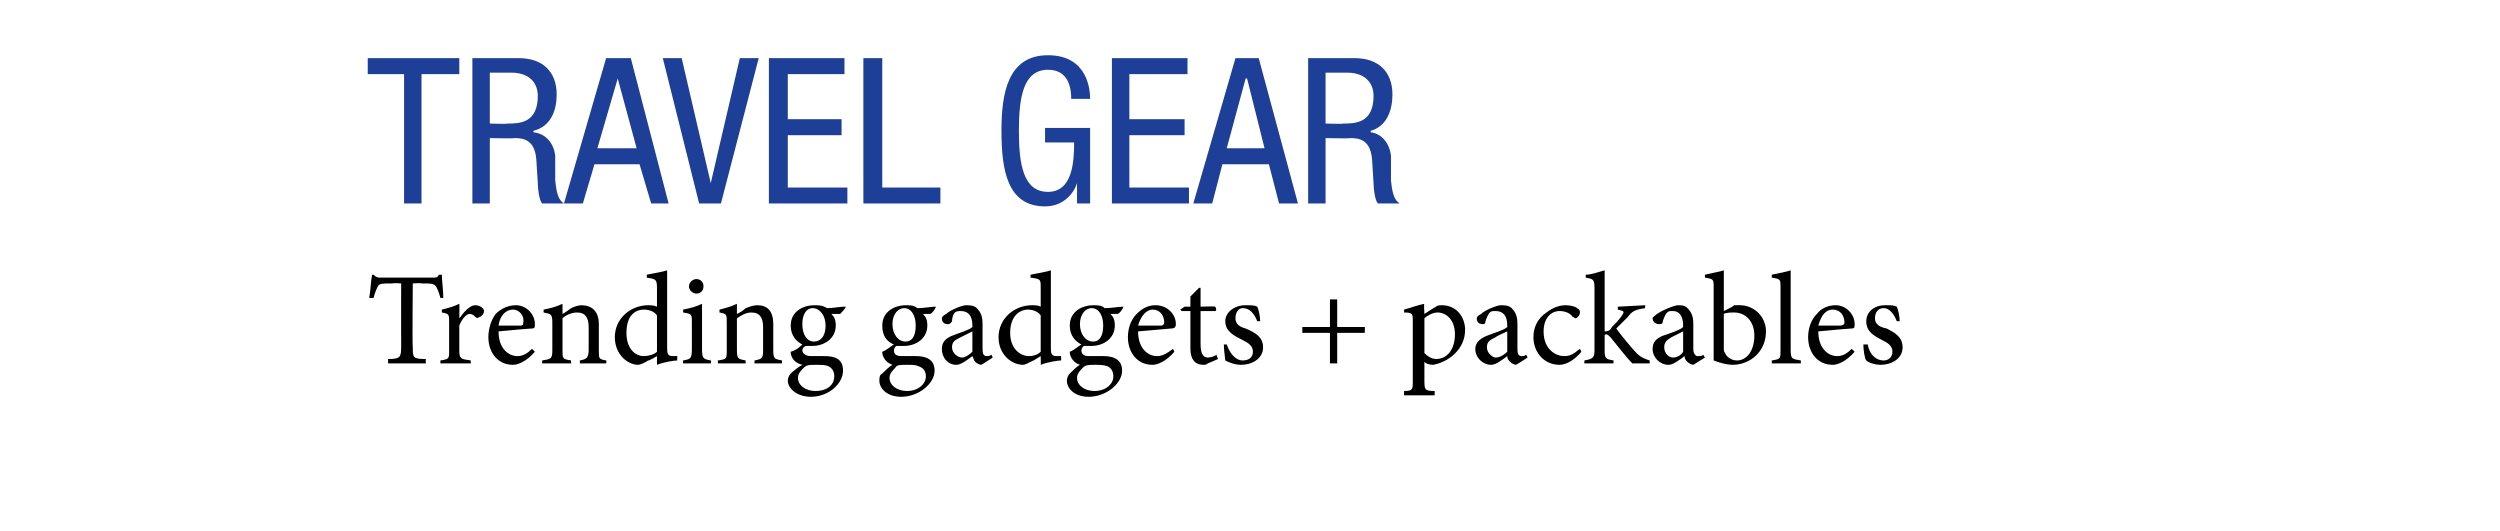 <?xml version="1.0" standalone="no"?><!DOCTYPE svg PUBLIC "-//W3C//DTD SVG 1.1//EN" "http://www.w3.org/Graphics/SVG/1.1/DTD/svg11.dtd"><svg xmlns="http://www.w3.org/2000/svg" version="1.1" width="172px" height="36.5px" viewBox="0 -4 172 36.5" style="top:-4px"><desc>TRAVEL GEAR Trending gadgets + packables</desc><defs/><g id="Polygon62817"><path d="m30.3 16.5c-.1-.4-.2-.6-.3-.8c-.2-.2-.3-.2-1-.2c0-.04-.6 0-.6 0c0 0-.04 4.39 0 4.4c0 .7 0 .8.9.8c-.02.04 0 .3 0 .3h-2.6v-.3c.8 0 .9-.1.9-.8c-.01-.01 0-4.4 0-4.4c0 0-.56-.04-.6 0c-.7 0-.9 0-1 .2c-.1.2-.2.4-.3.8h-.3c.1-.5.1-1.1.2-1.6h.1c.2.2.3.2.5.2h3.6c.2 0 .3 0 .4-.2h.2c0 .4.1 1.1.1 1.6h-.2zm1.3 1.4c.3-.4.7-.9 1.1-.9c.3 0 .6.2.6.4c0 .2-.2.4-.3.4c-.1.1-.2.1-.3 0c-.1-.1-.2-.2-.4-.2c-.2 0-.5.3-.7.8v1.7c0 .6.1.6.8.7c-.04-.04 0 .2 0 .2h-2.1v-.2c.6-.1.6-.1.6-.7v-1.9c0-.6 0-.6-.5-.7v-.2c.4-.1.8-.2 1.2-.4c.02.03 0 1 0 1c0 0 .04.01 0 0zm5.2 2.3c-.6.7-1.2.9-1.5.9c-1.1 0-1.7-.9-1.7-1.9c0-.6.2-1.2.5-1.6c.4-.4.9-.6 1.4-.6c.7 0 1.3.6 1.3 1.3c0 .2 0 .3-.2.3c-.1 0-1.3.1-2.3.2c0 1.2.7 1.7 1.3 1.7c.4 0 .7-.2 1-.5l.2.2zm-2.5-1.8h1.5c.2 0 .2-.1.2-.2c.1-.5-.3-.9-.7-.9c-.5 0-.9.4-1 1.1zm5.6 2.6s-.02-.24 0-.2c.5-.1.6-.2.6-.8v-1.5c0-.6-.2-1-.8-1c-.4 0-.8.2-1 .4v2.2c0 .6 0 .6.6.7c-.04-.04 0 .2 0 .2h-2v-.2c.6-.1.7-.1.7-.7v-1.9c0-.6-.1-.6-.6-.7v-.2c.5-.1.9-.2 1.3-.4v.7c.2-.1.3-.2.6-.4c.2-.1.5-.2.7-.2c.7 0 1.2.4 1.2 1.3v1.8c0 .6 0 .6.5.7c.05-.04 0 .2 0 .2h-1.8zm6.7-.2c-.2 0-.9.1-1.4.3v-.6s-.56.34-.6.3c-.3.2-.6.3-.7.3c-.7 0-1.6-.7-1.6-1.9c0-1.3 1.1-2.2 2.3-2.2c.1 0 .4 0 .6.1v-1.3c0-.6-.1-.6-.7-.7v-.2c.5-.1 1.1-.2 1.4-.3v5.4c0 .4.1.5.4.5h.3s-.02.26 0 .3zm-1.4-3.1c-.2-.3-.6-.4-.9-.4c-.5 0-1.2.3-1.2 1.6c0 1.1.6 1.6 1.2 1.6c.3 0 .7-.1.9-.3v-2.5zm2.2-2c0-.3.3-.5.5-.5c.3 0 .5.2.5.5c0 .3-.2.5-.5.5c-.2 0-.5-.2-.5-.5zM47 21s-.03-.24 0-.2c.5-.1.6-.1.6-.8v-1.8c0-.6 0-.6-.6-.7v-.2c.5-.1.9-.2 1.3-.4v3.1c0 .7.1.7.6.8c.05-.04 0 .2 0 .2H47zm4.9 0s.03-.24 0-.2c.6-.1.6-.2.6-.8v-1.5c0-.6-.2-1-.8-1c-.4 0-.7.2-1 .4v2.2c0 .6.1.6.6.7v.2h-1.9s-.04-.24 0-.2c.6-.1.6-.1.6-.7v-1.9c0-.6 0-.6-.5-.7v-.2c.4-.1.8-.2 1.2-.4v.7c.2-.1.4-.2.6-.4c.3-.1.5-.2.8-.2c.7 0 1.1.4 1.1 1.3v1.8c0 .6.1.6.6.7v.2h-1.9zm6.3-3.9c-.1.2-.3.4-.4.5h-.6c.2.2.3.4.3.8c0 .9-.8 1.4-1.6 1.4h-.4c-.2 0-.3.2-.3.3c0 .2.2.4.6.4h.9c.6 0 1.3.1 1.3 1c0 .9-1 1.8-2.2 1.8c-1 0-1.6-.6-1.6-1.1c0-.2.1-.4.2-.5c.2-.2.6-.5.8-.6c-.4-.1-.6-.3-.7-.5c-.1-.2-.1-.3-.1-.4c.4-.1.7-.4.8-.5c-.4-.2-.8-.6-.8-1.3c0-1 .9-1.4 1.6-1.4c.3 0 .6 0 .9.2c.4 0 .9-.1 1.2-.1h.1zm-3 1.2c0 .7.3 1.2.8 1.2c.4 0 .8-.3.8-1.1c0-.7-.4-1.2-.9-1.2c-.4 0-.7.4-.7 1.1zm.1 3c-.2.2-.4.4-.4.7c0 .5.5.9 1.2.9c.9 0 1.3-.5 1.3-1c0-.4-.2-.6-.4-.7c-.2-.1-.5-.1-.9-.1c-.4 0-.6 0-.8.2zm9.1-4.2c-.1.2-.2.4-.4.5h-.5c.2.2.3.4.3.8c0 .9-.8 1.4-1.6 1.4h-.5c-.1 0-.2.2-.2.3c0 .2.1.4.5.4h1c.5 0 1.3.1 1.3 1c0 .9-1.1 1.8-2.3 1.8c-1 0-1.5-.6-1.5-1.1c0-.2 0-.4.2-.5c.2-.2.5-.5.7-.6c-.3-.1-.5-.3-.6-.5c-.1-.2-.1-.3-.1-.4c.3-.1.6-.4.8-.5c-.5-.2-.8-.6-.8-1.3c0-1 .9-1.4 1.6-1.4c.3 0 .6 0 .8.2c.5 0 .9-.1 1.3-.1zm-3 1.2c0 .7.4 1.2.9 1.2c.4 0 .7-.3.7-1.1c0-.7-.3-1.2-.8-1.2c-.4 0-.8.4-.8 1.1zm.2 3c-.2.2-.4.4-.4.7c0 .5.5.9 1.2.9c.8 0 1.3-.5 1.3-1c0-.4-.2-.6-.5-.7c-.2-.1-.4-.1-.8-.1c-.5 0-.7 0-.8.2zm5.9-.2c-.1 0-.3-.1-.4-.2c-.1-.1-.1-.2-.2-.4c-.4.3-.8.6-1.1.6c-.6 0-1-.5-1-1.1c0-.4.2-.7.7-.9c.5-.2 1.2-.4 1.4-.6v-.1c0-.7-.3-1-.8-1c-.1 0-.3 0-.4.1c-.1.1-.2.3-.2.6c-.1.2-.2.2-.3.2c-.2 0-.4-.1-.4-.4c0-.1.1-.2.3-.3c.2-.2.8-.5 1.3-.6c.3 0 .6 0 .8.2c.3.3.4.6.4 1.1v1.7c0 .4.1.5.3.5c.1 0 .2 0 .3-.1c.02.01.1.2.1.2c0 0-.76.5-.8.5zm-.6-2.3l-.8.4c-.4.2-.6.3-.6.7c0 .4.4.7.7.7c.2 0 .5-.2.7-.4v-1.4zm6.1 2c-.2 0-.9.1-1.4.3c.02 0 0-.6 0-.6c0 0-.53.34-.5.3c-.4.2-.6.3-.7.3c-.8 0-1.7-.7-1.7-1.9c0-1.3 1.1-2.2 2.3-2.2c.2 0 .4 0 .6.1v-1.3c0-.6 0-.6-.7-.7v-.2c.5-.1 1.1-.2 1.4-.3v5.4c0 .4.1.5.4.5h.3s.02.26 0 .3zm-1.4-3.1c-.2-.3-.6-.4-.9-.4c-.4 0-1.2.3-1.2 1.6c0 1.1.7 1.6 1.3 1.6c.3 0 .6-.1.8-.3v-2.5zm5.7-.6c-.1.2-.2.4-.4.5h-.5c.2.2.3.4.3.8c0 .9-.8 1.4-1.6 1.4h-.5c-.1 0-.2.2-.2.3c0 .2.1.4.5.4h1c.5 0 1.3.1 1.3 1c0 .9-1.1 1.8-2.3 1.8c-1 0-1.5-.6-1.5-1.1c0-.2.1-.4.2-.5c.2-.2.5-.5.7-.6c-.3-.1-.5-.3-.6-.5c-.1-.2-.1-.3-.1-.4c.3-.1.6-.4.8-.5c-.4-.2-.8-.6-.8-1.3c0-1 .9-1.4 1.6-1.4c.3 0 .6 0 .8.2c.5 0 .9-.1 1.3-.1zm-3 1.2c0 .7.4 1.2.9 1.2c.4 0 .7-.3.7-1.1c0-.7-.3-1.2-.8-1.2c-.4 0-.8.4-.8 1.1zm.2 3c-.2.2-.4.4-.4.7c0 .5.5.9 1.2.9c.8 0 1.3-.5 1.3-1c0-.4-.2-.6-.4-.7c-.3-.1-.5-.1-.9-.1c-.4 0-.6 0-.8.2zm6.3-1.1c-.6.7-1.2.9-1.5.9c-1.1 0-1.7-.9-1.7-1.9c0-.6.2-1.2.6-1.6c.4-.4.8-.6 1.3-.6c.8 0 1.4.6 1.4 1.3c0 .2-.1.3-.3.3l-2.3.2c0 1.2.7 1.7 1.3 1.7c.4 0 .7-.2 1.1-.5l.1.2zm-2.5-1.8h1.6c.1 0 .2-.1.2-.2c0-.5-.3-.9-.8-.9c-.4 0-.8.4-1 1.1zm4.8 2.6c-.1.1-.2.1-.3.1c-.6 0-.9-.4-.9-1.1v-2.6h-.6l-.1-.1l.3-.2h.4v-.7l.6-.6h.1v1.3s1.02-.04 1 0c.1.1.1.3 0 .3h-1v2.3c0 .8.3.9.5.9c.2 0 .5-.1.6-.2c-.02.04.1.3.1.3c0 0-.65.29-.7.3zm3.4-2.9c-.2-.5-.5-.9-1-.9c-.3 0-.5.3-.5.7c0 .4.3.6.7.7c.7.3 1.2.6 1.2 1.3c0 .8-.8 1.2-1.5 1.2c-.5 0-.9-.2-1.1-.3c0-.1-.1-.7-.1-1.1h.2c.2.6.6 1.1 1.1 1.1c.4 0 .7-.2.7-.6c0-.4-.3-.6-.7-.8c-.6-.3-1.2-.6-1.2-1.3c0-.6.6-1.1 1.4-1.1c.4 0 .6 0 .8.1c.1.2.2.7.2 1h-.2zm5.5.8v2.1h-.5v-2.1h-1.9v-.4h1.9v-1.9h.5v1.9h1.9v.4H92zm6.8-1.8c.1-.1.3-.1.4-.1c1 0 1.6.8 1.6 1.7c0 1.3-1.1 2.2-2.2 2.4c-.3 0-.5-.1-.6-.2v1.2c0 .7 0 .8.7.8c.02.01 0 .3 0 .3h-2.1v-.3c.6 0 .6-.1.6-.7v-4.1c0-.5 0-.6-.6-.6v-.2c.4-.1.9-.3 1.4-.4c-.05-.03 0 .7 0 .7c0 0 .78-.51.8-.5zm-.8 3.2c.2.2.5.4.8.4c.8 0 1.3-.7 1.3-1.7c0-1-.6-1.5-1.2-1.5c-.3 0-.7.2-.9.4v2.4zm6.3.8c-.1 0-.3-.1-.4-.2c-.1-.1-.2-.2-.2-.4c-.4.3-.8.6-1.1.6c-.6 0-1.1-.5-1.1-1.1c0-.4.3-.7.8-.9c.5-.2 1.2-.4 1.4-.6v-.1c0-.7-.3-1-.8-1c-.2 0-.3 0-.4.1c-.1.1-.2.3-.3.6c0 .2-.1.2-.2.2c-.2 0-.4-.1-.4-.4c0-.1.1-.2.3-.3c.2-.2.8-.5 1.3-.6c.3 0 .6 0 .8.2c.3.3.4.6.4 1.1v1.7c0 .4.1.5.3.5c.1 0 .2 0 .3-.1l.1.2s-.77.5-.8.5zm-.6-2.3c-.2.1-.7.3-.8.4c-.4.2-.6.3-.6.7c0 .4.4.7.6.7c.3 0 .6-.2.8-.4v-1.4zm5.1 1.4c-.4.5-1 .9-1.5.9c-1.1 0-1.8-.9-1.8-1.9c0-.7.3-1.3.9-1.7c.5-.4 1-.5 1.3-.5c.4 0 .7.1.8.2c.2.1.2.2.2.3c0 .2-.2.4-.3.4c-.1 0-.1-.1-.2-.1c-.2-.3-.6-.4-.9-.4c-.6 0-1.1.5-1.1 1.4c0 1.3.9 1.7 1.4 1.7c.4 0 .6-.1 1.1-.5l.1.2zm3.5.8c-.4-.4-1-1.2-1.5-1.8c-.1-.1-.2-.2-.3-.2c0 0-.1 0-.1.1v1c0 .6.1.6.6.7c.04-.04 0 .2 0 .2h-2s.02-.24 0-.2c.6-.1.7-.2.7-.7v-4.3c0-.6-.1-.6-.6-.7v-.2c.4 0 .9-.2 1.3-.3v4.2c.3 0 .4-.1.5-.3c.2-.2.5-.5.7-.8c.2-.3.1-.3-.3-.4c.02.02 0-.2 0-.2l1.9-.1s-.05.23 0 .2c-.7.1-.9.2-1.2.6l-.8.8c.2.3 1.1 1.4 1.4 1.7c.3.3.6.4.9.5v.2h-1.2zm4.2.1c-.1 0-.3-.1-.4-.2c-.1-.1-.2-.2-.2-.4c-.4.3-.8.6-1.1.6c-.6 0-1.1-.5-1.1-1.1c0-.4.2-.7.7-.9c.6-.2 1.2-.4 1.4-.6v-.1c0-.7-.3-1-.7-1c-.2 0-.3 0-.4.1c-.1.1-.2.3-.3.6c0 .2-.1.2-.3.2c-.1 0-.4-.1-.4-.4c0-.1.2-.2.3-.3c.3-.2.9-.5 1.4-.6c.3 0 .5 0 .7.2c.3.3.4.6.4 1.1v1.7c0 .4.2.5.3.5c.2 0 .3 0 .4-.1c-.03.01.1.2.1.2l-.8.5zm-.7-2.3l-.8.4c-.3.2-.5.3-.5.7c0 .4.3.7.6.7c.3 0 .6-.2.7-.4v-1.4zm3.5-1.8h.4c1 0 1.8.8 1.8 1.8c0 1.4-1.1 2.3-2.3 2.3c-.3 0-.8-.1-1.3-.3v-5c0-.6 0-.6-.6-.7v-.2c.4-.1 1-.2 1.3-.3v2.8s.74-.35.7-.4zm-.7 3c0 .1 0 .2.1.3c0 .1.3.5.8.5c.7 0 1.2-.7 1.2-1.7c0-1-.6-1.6-1.4-1.6c-.2 0-.5 0-.7.1v2.4zm3.3 1v-.2c.6-.1.6-.1.6-.7v-4.3c0-.6 0-.6-.6-.7v-.2c.5-.1 1-.2 1.3-.3v5.5c0 .6.1.6.7.7v.2h-2zm5.7-.8c-.6.7-1.2.9-1.5.9c-1.1 0-1.7-.9-1.7-1.9c0-.6.2-1.2.6-1.6c.3-.4.8-.6 1.3-.6c.7 0 1.3.6 1.3 1.3c0 .2 0 .3-.2.3c-.1 0-1.3.1-2.3.2c0 1.2.7 1.7 1.3 1.7c.4 0 .7-.2 1-.5l.2.2zm-2.5-1.8h1.5c.2 0 .3-.1.3-.2c0-.5-.3-.9-.8-.9c-.5 0-.8.4-1 1.1zm5.4-.3c-.2-.5-.5-.9-.9-.9c-.4 0-.6.3-.6.7c0 .4.3.6.8.7c.6.3 1.1.6 1.1 1.3c0 .8-.8 1.2-1.5 1.2c-.5 0-.9-.2-1-.3c-.1-.1-.2-.7-.2-1.1h.3c.1.6.5 1.1 1.1 1.1c.3 0 .6-.2.6-.6c0-.4-.3-.6-.7-.8c-.6-.3-1.1-.6-1.1-1.3c0-.6.5-1.1 1.3-1.1c.4 0 .6 0 .8.1c.1.2.2.7.2 1h-.2z" stroke="none" fill="#000"/></g><g id="Polygon62816"><path d="m29 10h-1.2V1.1h-2.5V0h6.3v1.1H29v8.9zm3.5-10h3.2c1.6 0 2.6.9 2.6 2.5c0 1.1-.4 2.2-1.6 2.5v.1c.9.1 1.4.8 1.5 1.6v1.7c.1 1.1.3 1.4.6 1.6h-1.5c-.2-.2-.3-1-.3-1.4L36.9 7c-.1-1.4-.9-1.5-1.5-1.5c-.02.04-1.7 0-1.7 0v4.5h-1.2v-10zm1.2 4.5s1.23.04 1.2 0c.8 0 2.1 0 2.1-1.9c0-1-.7-1.6-1.8-1.6h-1.5v3.5zm8-4.5h1.7L46 10h-1.2L44 7.3h-3.1l-.8 2.7h-1.3l2.9-10zm-.6 6.2h2.7l-1.3-4.8l-1.4 4.8zM45.6 0h1.3l2 8.6l2-8.6h1.3l-2.6 10h-1.5L45.6 0zm7.3 0h5.2v1.1h-3.9v3.1h3.7v1.1h-3.7v3.6h4.1v1.1h-5.4v-10zm6.5 0h1.3v8.9h4v1.1h-5.3v-10zm14.3 2.8c0-1.1-.4-2-1.6-2c-1.7 0-2 1.9-2 4.2c0 2.3.3 4.2 2 4.2c1.7 0 1.8-2.1 1.8-3.4h-2v-1h3.1v5.2h-.9V8.6s-.02.04 0 0c-.3.9-1.1 1.6-2.2 1.6c-2.6 0-3-2.5-3-5.2c0-2.5.4-5.2 3.2-5.2c2.8 0 2.9 2.5 2.9 3h-1.3zM76.5 0h5.2v1.1h-4v3.1h3.8v1.1h-3.8v3.6h4.1v1.1h-5.3v-10zM85 0h1.6l2.7 10H88l-.7-2.7h-3.2l-.7 2.7h-1.3L85 0zm-.6 6.2h2.6l-1.2-4.8h-.1l-1.3 4.8zM90 0h3.2c1.6 0 2.6.9 2.6 2.5c0 1.1-.4 2.2-1.5 2.5v.1c.8.1 1.3.8 1.4 1.6v1.7c.1 1.1.3 1.4.6 1.6h-1.5c-.2-.2-.3-1-.3-1.4L94.4 7c-.1-1.4-.9-1.5-1.5-1.5c-.01.04-1.7 0-1.7 0v4.5H90v-10zm1.2 4.5s1.25.04 1.2 0c.8 0 2.1 0 2.1-1.9c0-1-.7-1.6-1.8-1.6h-1.5v3.5z" stroke="none" fill="#1d3f98"/></g></svg>